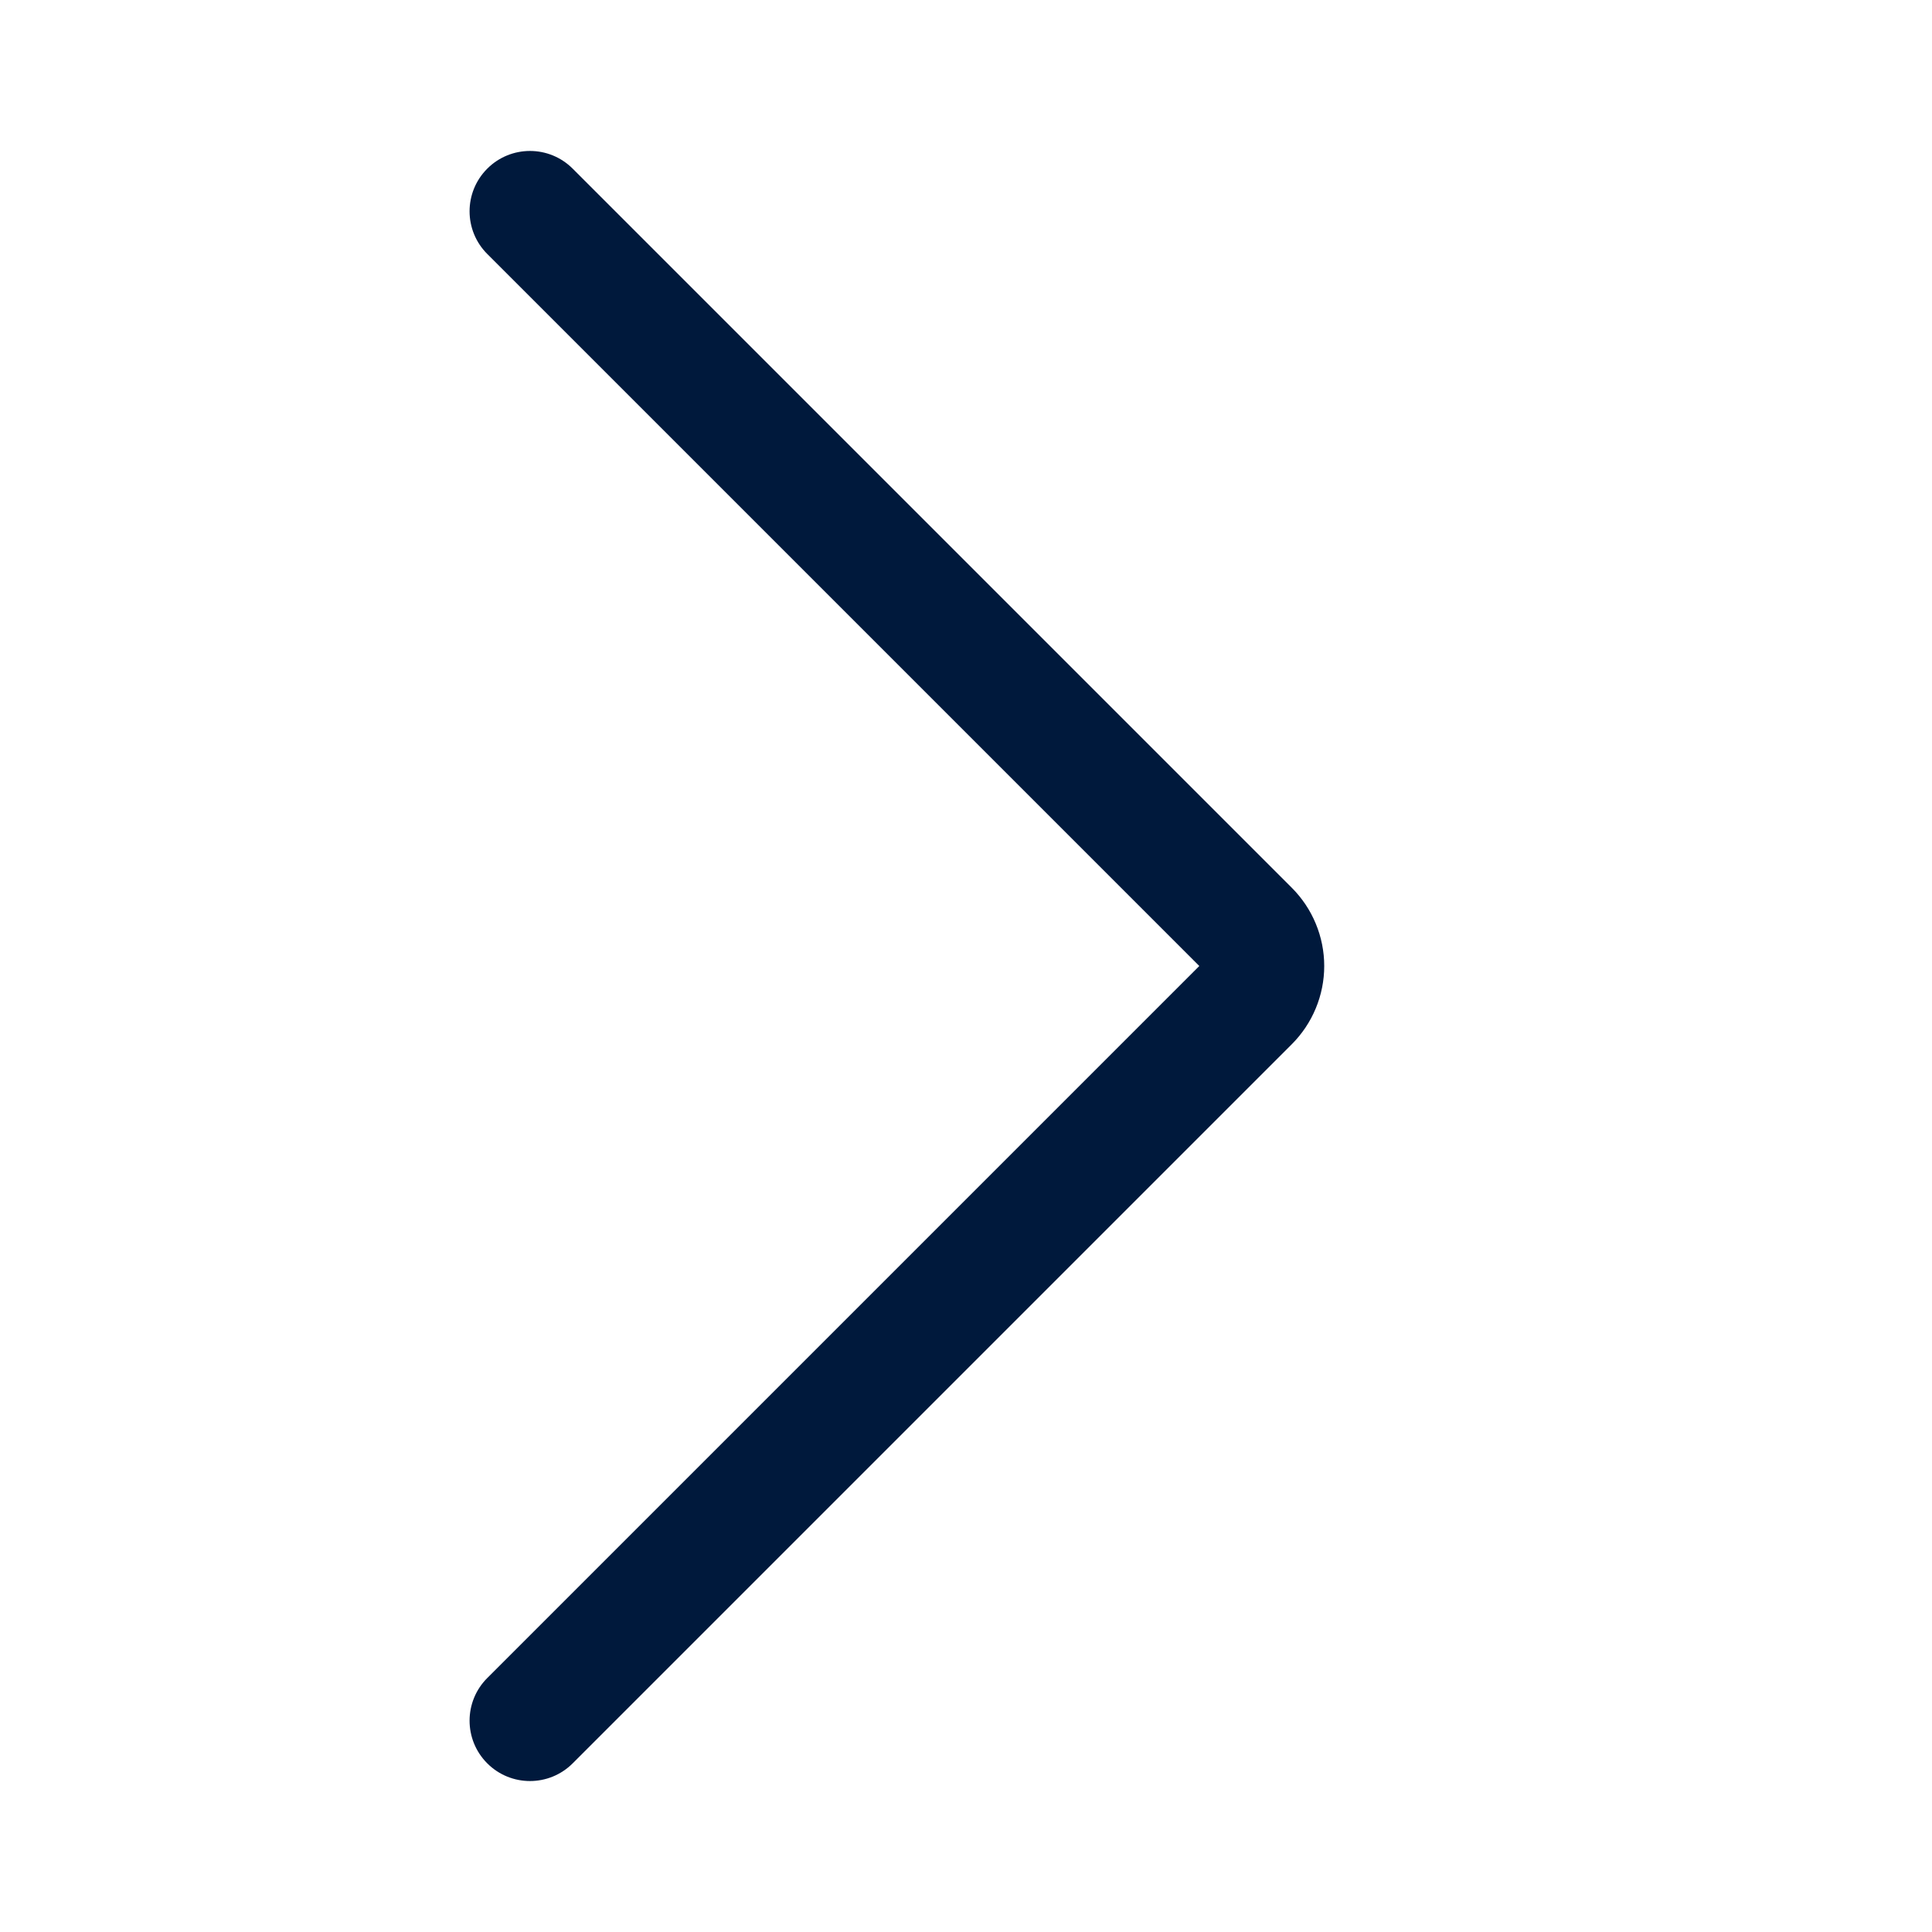 <svg width="24" height="24" viewBox="0 0 24 24" fill="none" xmlns="http://www.w3.org/2000/svg">
    <path fill-rule="evenodd" clip-rule="evenodd" d="M6.053 2.095C6.346 1.802 6.821 1.802 7.114 2.095L16.047 11.028C16.174 11.155 16.276 11.307 16.345 11.474C16.414 11.64 16.45 11.819 16.45 12C16.45 12.181 16.414 12.36 16.345 12.526C16.276 12.693 16.174 12.845 16.047 12.972L7.114 21.905C6.821 22.198 6.346 22.198 6.053 21.905C5.76 21.612 5.76 21.138 6.053 20.845L14.898 12L6.053 3.155C5.76 2.862 5.76 2.388 6.053 2.095ZM14.987 12.089C14.987 12.089 14.986 12.089 14.986 12.089L14.987 12.089Z" fill="#00193C"/>
</svg>
